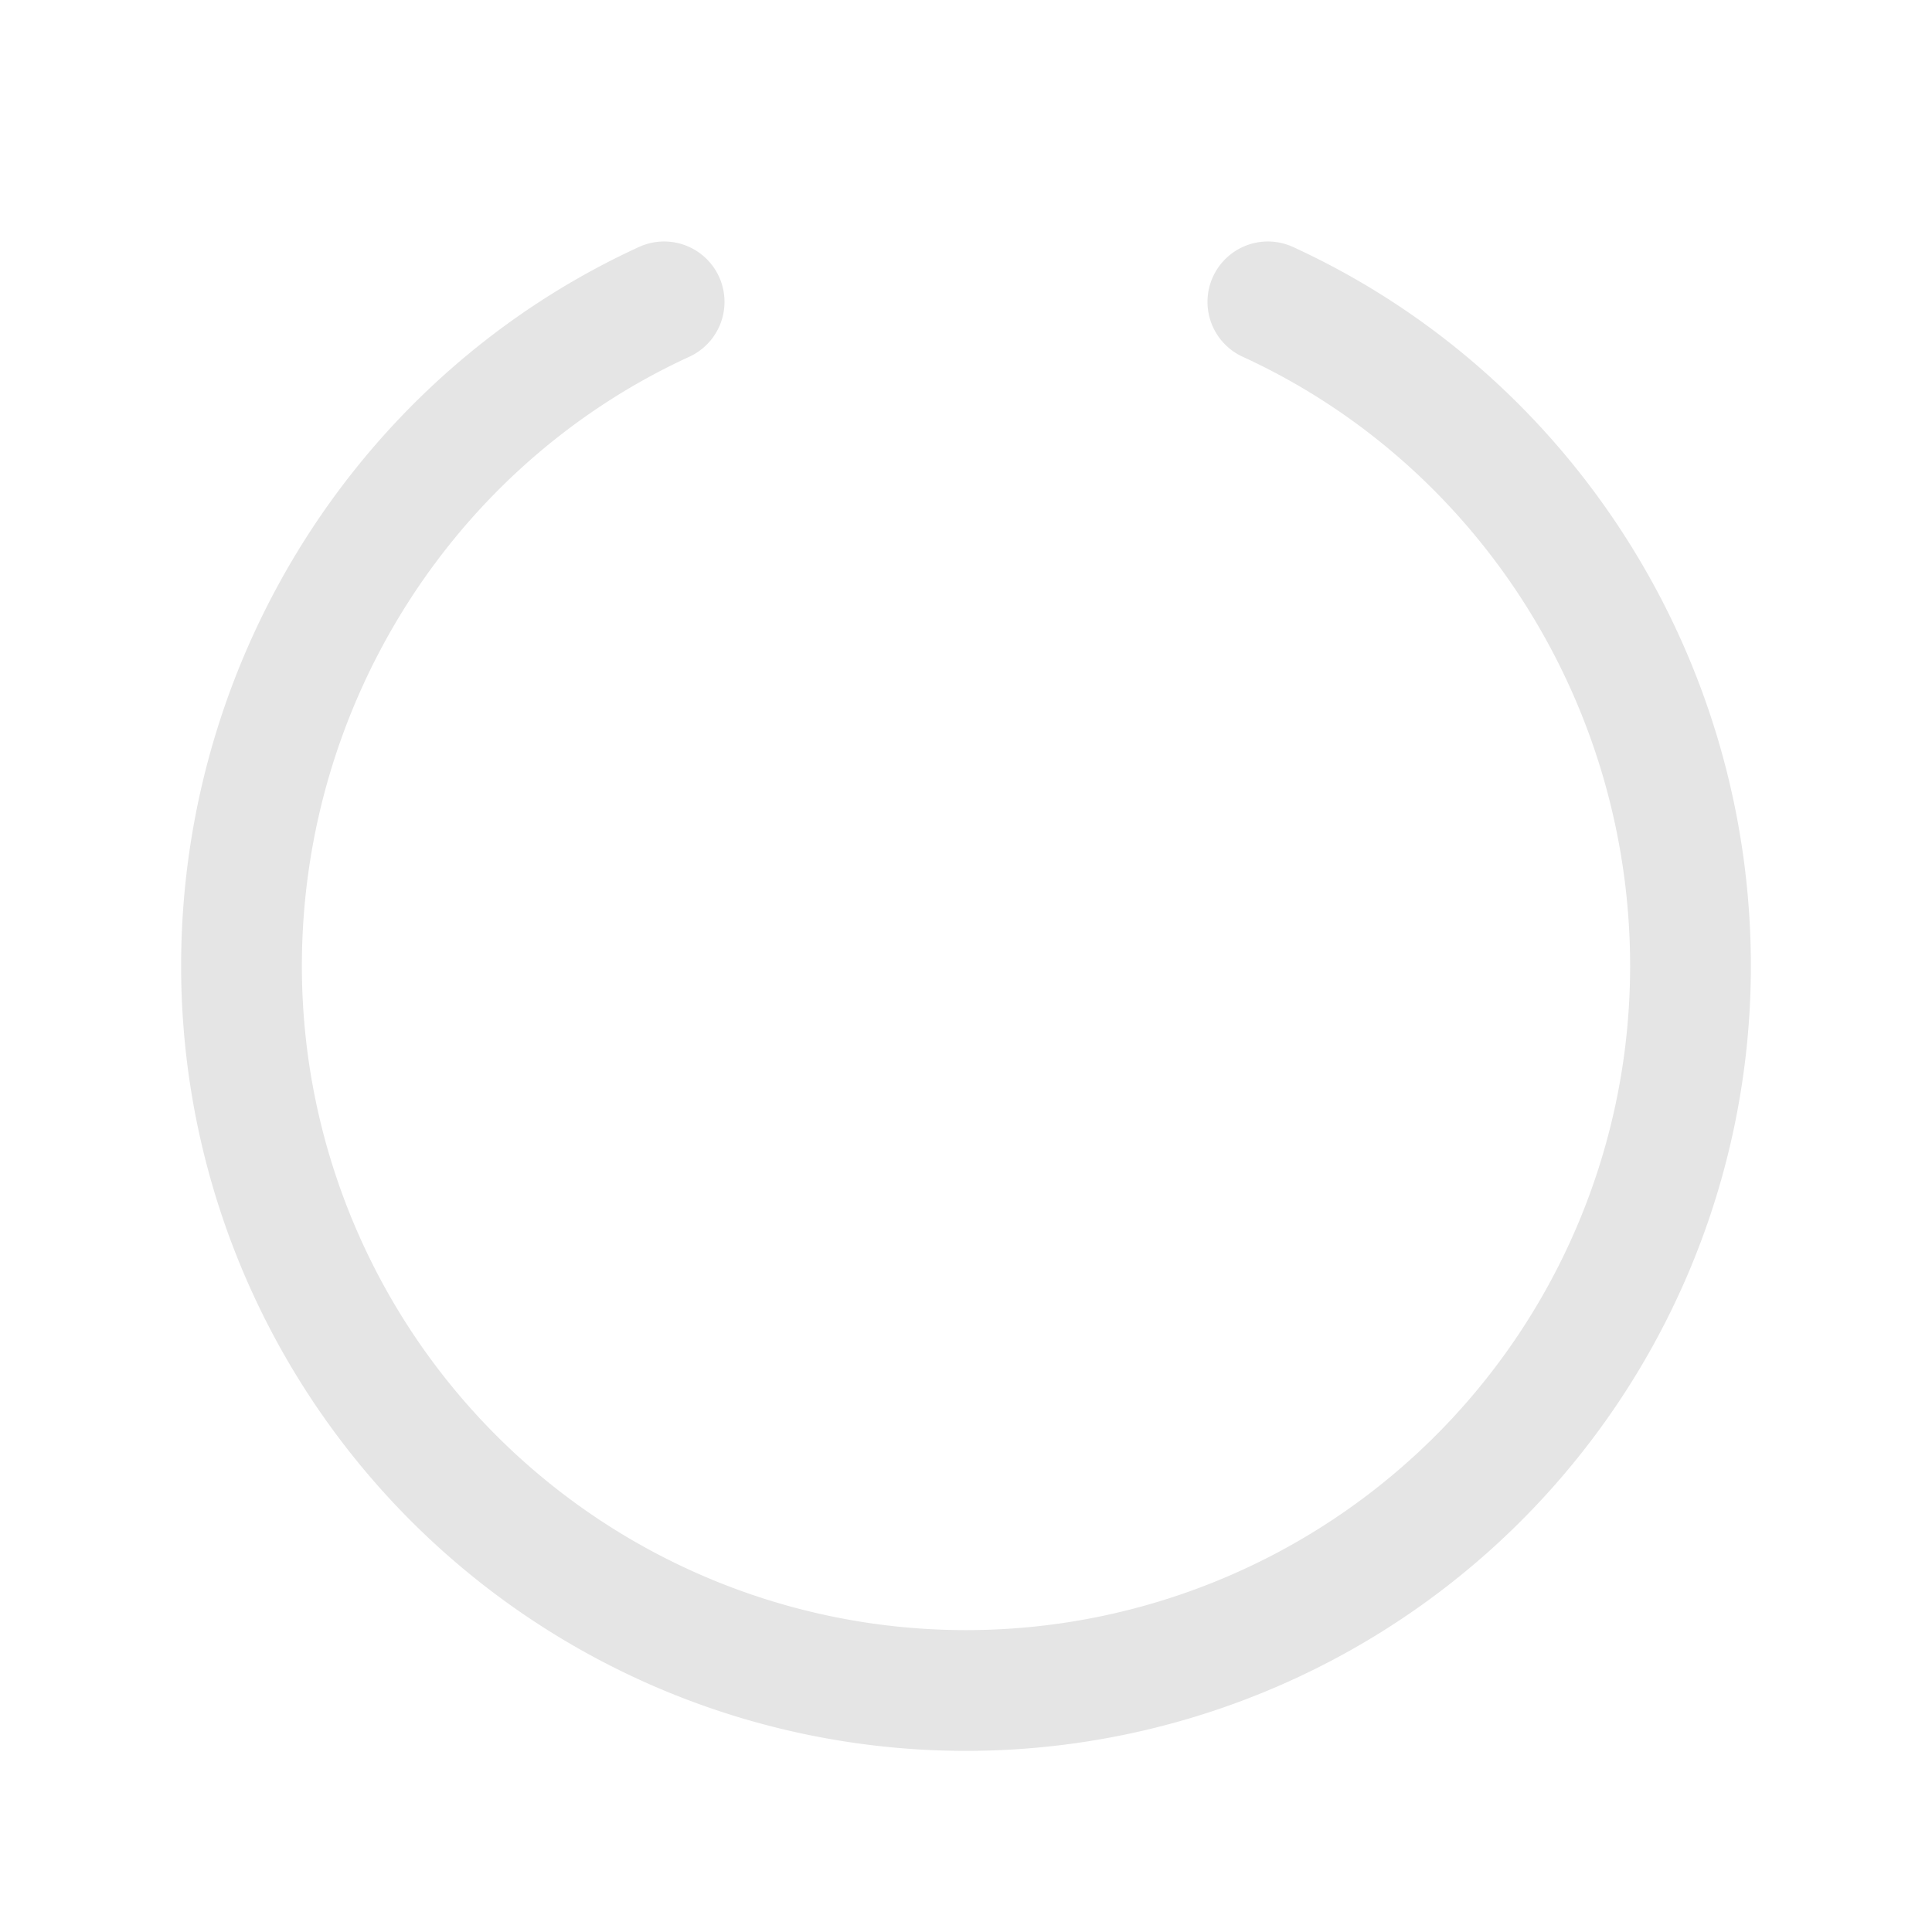<svg xmlns="http://www.w3.org/2000/svg" width="32" height="32" fill="#e5e5e5" viewBox="0 0 256 256"><path d="M232,128a104,104,0,0,1-208,0c0-41,23.81-78.36,60.66-95.27a8,8,0,0,1,6.68,14.54C60.15,61.59,40,93.27,40,128a88,88,0,0,0,176,0c0-34.73-20.15-66.41-51.34-80.73a8,8,0,0,1,6.68-14.54C208.19,49.64,232,87,232,128Z"></path></svg>
